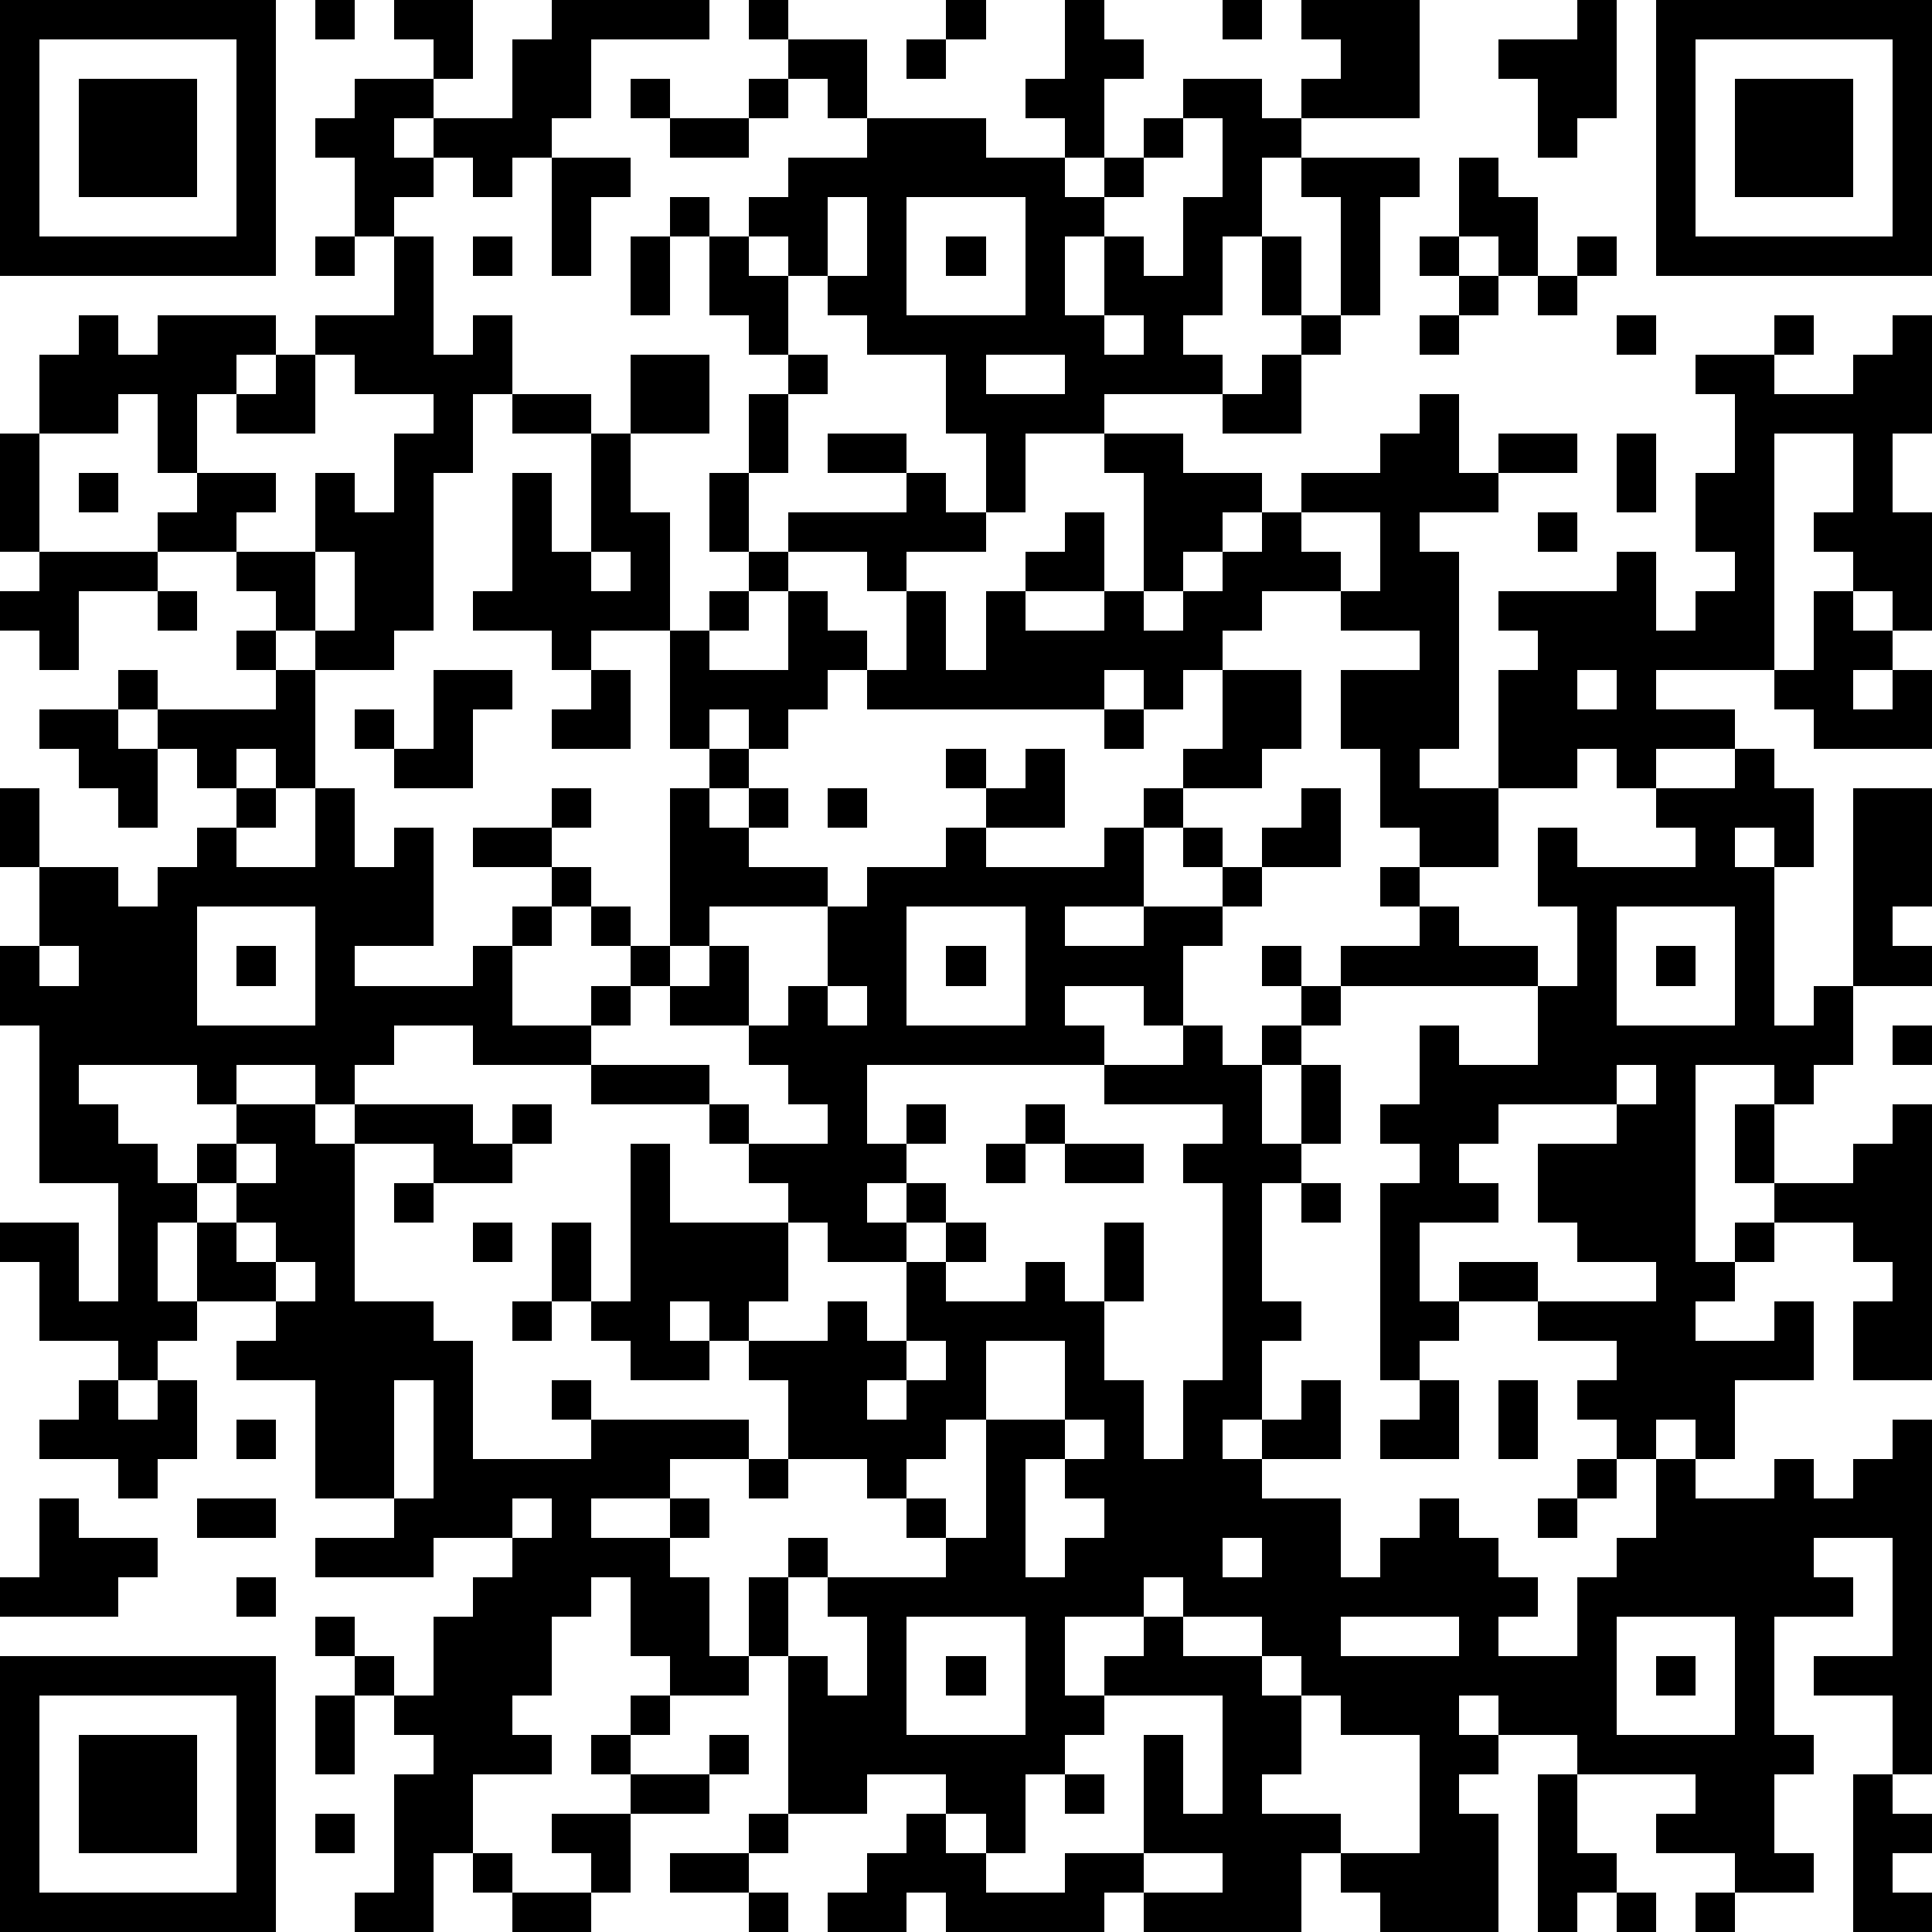 <?xml version="1.0" standalone="yes"?><svg version="1.1" xmlns="http://www.w3.org/2000/svg" xmlns:xlink="http://www.w3.org/1999/xlink" xmlns:ev="http://www.w3.org/2001/xml-events" width="196" height="196" shape-rendering="crispEdges"><path d="M0 0h7v7h-7zM8 0h1v1h-1zM10 0h2v2h-1v-1h-1zM14 0h4v1h-3v2h-1v1h-1v1h-1v-1h-1v-1h-1v1h1v1h-1v1h-1v-2h-1v-1h1v-1h2v1h2v-2h1zM19 0h1v1h-1zM24 0h1v1h-1zM27 0h1v1h1v1h-1v2h-1v-1h-1v-1h1zM31 0h1v1h-1zM33 0h3v3h-3v-1h1v-1h-1zM40 0h1v3h-1v1h-1v-2h-1v-1h2zM42 0h7v7h-7zM1 1v5h5v-5zM20 1h2v2h-1v-1h-1zM23 1h1v1h-1zM43 1v5h5v-5zM2 2h3v3h-3zM16 2h1v1h-1zM19 2h1v1h-1zM30 2h2v1h1v1h-1v2h-1v2h-1v1h1v1h-3v1h-2v2h-1v-2h-1v-2h-2v-1h-1v-1h-1v-1h-1v-1h1v-1h2v-1h3v1h2v1h1v-1h1v-1h1zM44 2h3v3h-3zM17 3h2v1h-2zM30 3v1h-1v1h-1v1h-1v2h1v-2h1v1h1v-2h1v-2zM14 4h2v1h-1v2h-1zM33 4h3v1h-1v3h-1v-3h-1zM37 4h1v1h1v2h-1v-1h-1zM17 5h1v1h-1zM21 5v2h1v-2zM23 5v3h3v-3zM8 6h1v1h-1zM10 6h1v3h1v-1h1v2h-1v2h-1v4h-1v1h-2v-1h-1v-1h-1v-1h-2v-1h1v-1h-1v-2h-1v1h-2v-2h1v-1h1v1h1v-1h3v1h-1v1h-1v2h2v1h-1v1h2v-2h1v1h1v-2h1v-1h-2v-1h-1v-1h2zM12 6h1v1h-1zM16 6h1v2h-1zM18 6h1v1h1v2h-1v-1h-1zM24 6h1v1h-1zM32 6h1v2h-1zM36 6h1v1h-1zM40 6h1v1h-1zM37 7h1v1h-1zM39 7h1v1h-1zM28 8v1h1v-1zM33 8h1v1h-1zM36 8h1v1h-1zM41 8h1v1h-1zM45 8h1v1h-1zM48 8h1v3h-1v2h1v3h-1v-1h-1v-1h-1v-1h1v-2h-2v6h-3v1h2v1h-2v1h-1v-1h-1v1h-2v-3h1v-1h-1v-1h3v-1h1v2h1v-1h1v-1h-1v-2h1v-2h-1v-1h2v1h2v-1h1zM7 9h1v2h-2v-1h1zM16 9h2v2h-2zM20 9h1v1h-1zM25 9v1h2v-1zM32 9h1v2h-2v-1h1zM13 10h2v1h-2zM19 10h1v2h-1zM36 10h1v2h1v-1h2v1h-2v1h-2v1h1v5h-1v1h2v2h-2v-1h-1v-2h-1v-2h2v-1h-2v-1h-2v1h-1v1h-1v1h-1v-1h-1v1h-6v-1h-1v1h-1v1h-1v-1h-1v1h-1v-3h-2v1h-1v-1h-2v-1h1v-3h1v2h1v-3h1v2h1v3h1v-1h1v-1h-1v-2h1v2h1v-1h3v-1h-2v-1h2v1h1v1h1v1h-2v1h-1v-1h-2v1h-1v1h-1v1h2v-2h1v1h1v1h1v-2h1v2h1v-2h1v-1h1v-1h1v2h-2v1h2v-1h1v-3h-1v-1h2v1h2v1h-1v1h-1v1h-1v1h1v-1h1v-1h1v-1h1v-1h2v-1h1zM0 11h1v3h-1zM41 11h1v2h-1zM2 12h1v1h-1zM33 13v1h1v1h1v-2zM39 13h1v1h-1zM1 14h3v1h-2v2h-1v-1h-1v-1h1zM8 14v2h1v-2zM15 14v1h1v-1zM4 15h1v1h-1zM46 15h1v1h1v1h-1v1h1v-1h1v2h-3v-1h-1v-1h1zM6 16h1v1h-1zM3 17h1v1h-1zM7 17h1v3h-1v-1h-1v1h-1v-1h-1v-1h3zM11 17h2v1h-1v2h-2v-1h-1v-1h1v1h1zM15 17h1v2h-2v-1h1zM31 17h2v2h-1v1h-2v-1h1zM40 17v1h1v-1zM1 18h2v1h1v2h-1v-1h-1v-1h-1zM28 18h1v1h-1zM18 19h1v1h-1zM24 19h1v1h-1zM26 19h1v2h-2v-1h1zM44 19h1v1h1v2h-1v-1h-1v1h1v4h1v-1h1v-5h2v3h-1v1h1v1h-2v2h-1v1h-1v-1h-2v5h1v-1h1v-1h-1v-2h1v2h2v-1h1v-1h1v7h-2v-2h1v-1h-1v-1h-2v1h-1v1h-1v1h2v-1h1v2h-2v2h-1v-1h-1v1h-1v-1h-1v-1h1v-1h-2v-1h-2v-1h2v1h3v-1h-2v-1h-1v-2h2v-1h-3v1h-1v1h1v1h-2v2h1v1h-1v1h-1v-5h1v-1h-1v-1h1v-2h1v1h2v-2h-5v-1h2v-1h-1v-1h1v1h1v1h2v1h1v-2h-1v-2h1v1h3v-1h-1v-1h2zM0 20h1v2h-1zM6 20h1v1h-1zM8 20h1v2h1v-1h1v3h-2v1h3v-1h1v-1h1v-1h-2v-1h2v-1h1v1h-1v1h1v1h-1v1h-1v2h2v-1h1v-1h-1v-1h1v1h1v-4h1v1h1v-1h1v1h-1v1h2v1h-3v1h-1v1h-1v1h-1v1h-3v-1h-2v1h-1v1h-1v-1h-2v1h-1v-1h-3v1h1v1h1v1h1v-1h1v-1h2v1h1v-1h3v1h1v-1h1v1h-1v1h-2v-1h-2v4h2v1h1v3h3v-1h-1v-1h1v1h4v1h-2v1h-2v1h2v-1h1v1h-1v1h1v2h1v-2h1v-1h1v1h-1v2h-1v1h-2v-1h-1v-2h-1v1h-1v2h-1v1h1v1h-2v2h-1v2h-2v-1h1v-3h1v-1h-1v-1h-1v-1h-1v-1h1v1h1v1h1v-2h1v-1h1v-1h-2v1h-3v-1h2v-1h-2v-3h-2v-1h1v-1h-2v-2h-1v2h1v1h-1v1h-1v-1h-2v-2h-1v-1h2v2h1v-3h-2v-4h-1v-2h1v-2h2v1h1v-1h1v-1h1v1h2zM21 20h1v1h-1zM29 20h1v1h-1zM33 20h1v2h-2v-1h1zM24 21h1v1h3v-1h1v2h-2v1h2v-1h2v-1h-1v-1h1v1h1v1h-1v1h-1v2h-1v-1h-2v1h1v1h-6v2h1v-1h1v1h-1v1h-1v1h1v-1h1v1h-1v1h-2v-1h-1v-1h-1v-1h-1v-1h-3v-1h3v1h1v1h2v-1h-1v-1h-1v-1h-2v-1h1v-1h1v2h1v-1h1v-2h1v-1h2zM5 23v3h3v-3zM23 23v3h3v-3zM41 23v3h3v-3zM1 24v1h1v-1zM6 24h1v1h-1zM24 24h1v1h-1zM32 24h1v1h-1zM42 24h1v1h-1zM21 25v1h1v-1zM33 25h1v1h-1zM30 26h1v1h1v-1h1v1h-1v2h1v-2h1v2h-1v1h-1v3h1v1h-1v2h-1v1h1v-1h1v-1h1v2h-2v1h2v2h1v-1h1v-1h1v1h1v1h1v1h-1v1h2v-2h1v-1h1v-2h1v1h2v-1h1v1h1v-1h1v-1h1v9h-1v-2h-2v-1h2v-3h-2v1h1v1h-2v3h1v1h-1v2h1v1h-2v-1h-2v-1h1v-1h-3v-1h-2v-1h-1v1h1v1h-1v1h1v3h-3v-1h-1v-1h-1v2h-4v-1h-1v1h-4v-1h-1v1h-2v-1h1v-1h1v-1h1v-1h-2v1h-2v-4h1v1h1v-2h-1v-1h3v-1h-1v-1h-1v-1h-2v-2h-1v-1h-1v-1h-1v1h1v1h-2v-1h-1v-1h-1v-2h1v2h1v-4h1v2h3v2h-1v1h2v-1h1v1h1v-2h1v-1h1v1h-1v1h2v-1h1v1h1v-2h1v2h-1v2h1v2h1v-2h1v-5h-1v-1h1v-1h-3v-1h2zM48 26h1v1h-1zM41 27v1h1v-1zM26 28h1v1h-1zM6 29v1h-1v1h1v-1h1v-1zM25 29h1v1h-1zM27 29h2v1h-2zM10 30h1v1h-1zM33 30h1v1h-1zM6 31v1h1v-1zM12 31h1v1h-1zM7 32v1h1v-1zM13 33h1v1h-1zM23 34v1h-1v1h1v-1h1v-1zM25 34v2h-1v1h-1v1h1v1h1v-3h2v-2zM2 35h1v1h1v-1h1v2h-1v1h-1v-1h-2v-1h1zM10 35v3h1v-3zM36 35h1v2h-2v-1h1zM38 35h1v2h-1zM6 36h1v1h-1zM27 36v1h-1v3h1v-1h1v-1h-1v-1h1v-1zM19 37h1v1h-1zM40 37h1v1h-1zM1 38h1v1h2v1h-1v1h-3v-1h1zM5 38h2v1h-2zM13 38v1h1v-1zM39 38h1v1h-1zM31 39v1h1v-1zM6 40h1v1h-1zM29 40v1h-2v2h1v-1h1v-1h1v-1zM23 41v3h3v-3zM30 41v1h2v-1zM34 41v1h3v-1zM41 41v3h3v-3zM0 42h7v7h-7zM24 42h1v1h-1zM32 42v1h1v-1zM42 42h1v1h-1zM1 43v5h5v-5zM8 43h1v2h-1zM16 43h1v1h-1zM28 43v1h-1v1h-1v2h-1v-1h-1v1h1v1h2v-1h2v-3h1v2h1v-3zM33 43v2h-1v1h2v1h2v-3h-2v-1zM2 44h3v3h-3zM15 44h1v1h-1zM18 44h1v1h-1zM16 45h2v1h-2zM27 45h1v1h-1zM39 45h1v2h1v1h-1v1h-1zM47 45h1v1h1v1h-1v1h1v1h-2zM8 46h1v1h-1zM14 46h2v2h-1v-1h-1zM19 46h1v1h-1zM12 47h1v1h-1zM17 47h2v1h-2zM29 47v1h2v-1zM13 48h2v1h-2zM19 48h1v1h-1zM41 48h1v1h-1zM43 48h1v1h-1z" style="fill:#000" transform="translate(0,0) scale(4)"/></svg>